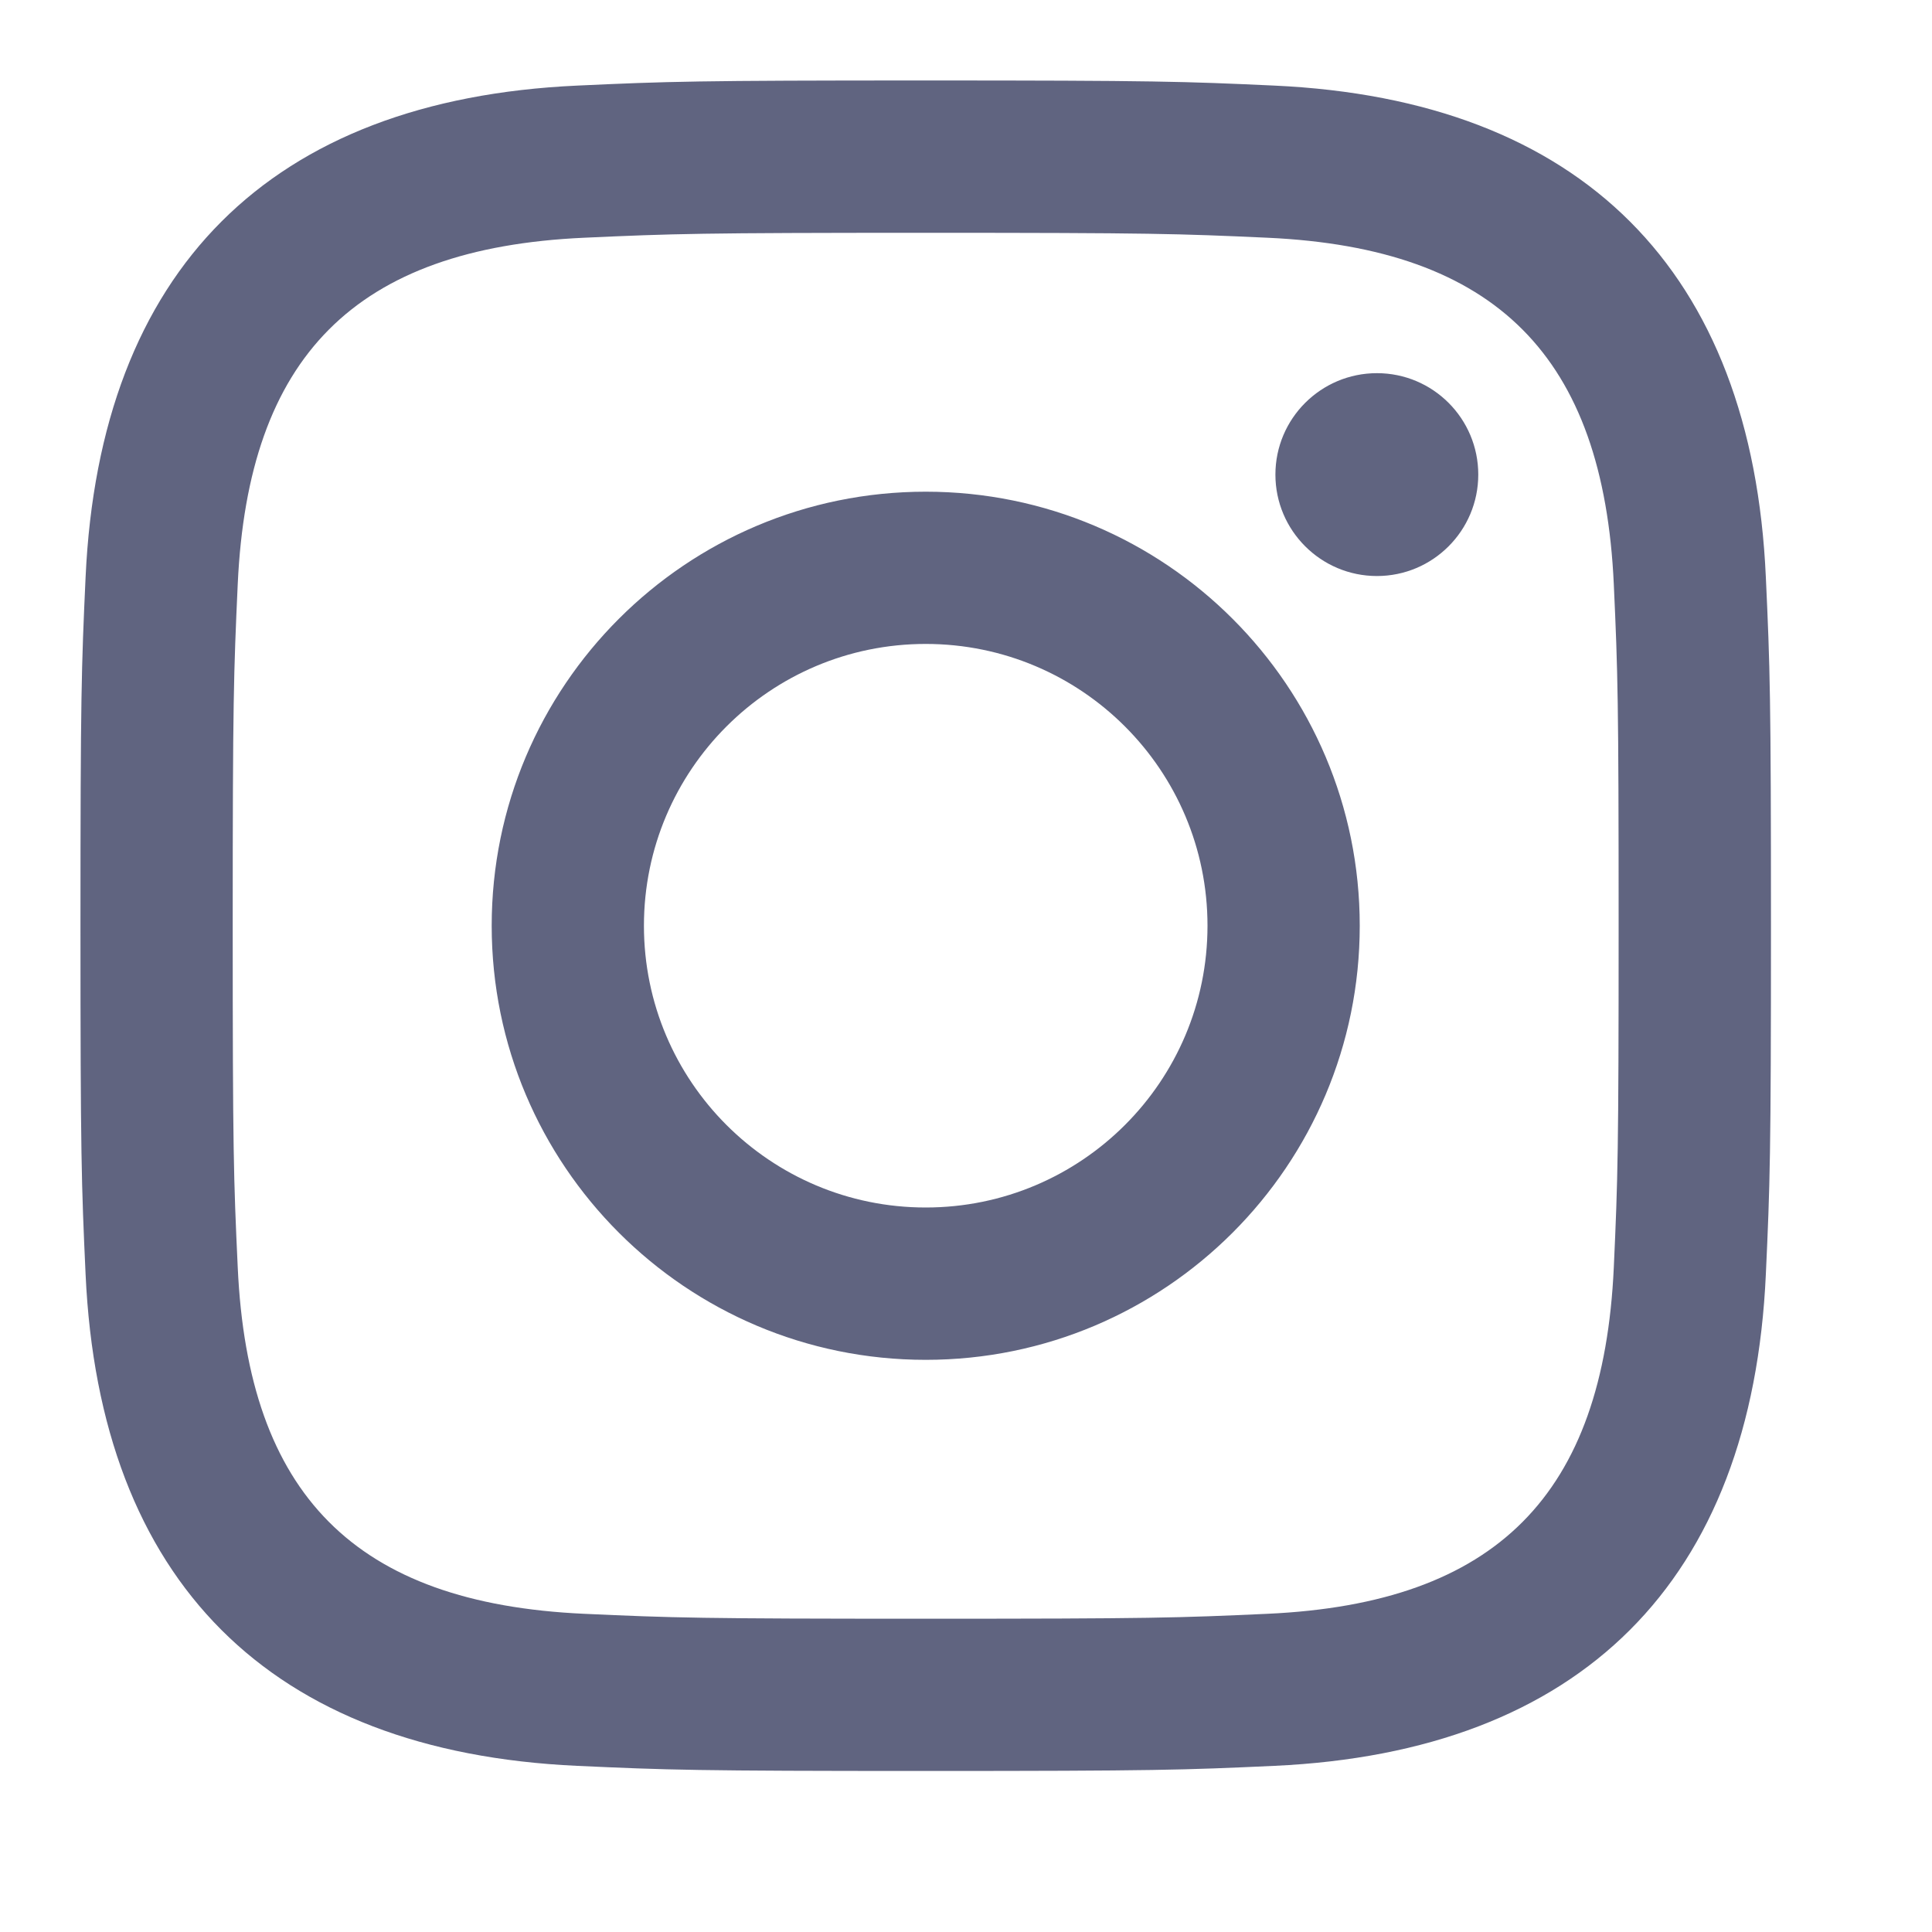<svg width="20" height="20" viewBox="0 0 20 20" fill="none" xmlns="http://www.w3.org/2000/svg">
<path fill-rule="evenodd" clip-rule="evenodd" d="M9.583 0.833C7.207 0.833 6.909 0.843 5.976 0.886C2.798 1.031 1.032 2.794 0.886 5.975C0.843 6.909 0.833 7.207 0.833 9.583C0.833 11.959 0.843 12.258 0.886 13.191C1.031 16.369 2.794 18.135 5.975 18.28C6.909 18.323 7.207 18.333 9.583 18.333C11.959 18.333 12.258 18.323 13.191 18.28C16.366 18.135 18.136 16.372 18.28 13.191C18.323 12.258 18.333 11.959 18.333 9.583C18.333 7.207 18.323 6.909 18.28 5.976C18.138 2.801 16.372 1.032 13.192 0.886C12.258 0.843 11.959 0.833 9.583 0.833ZM9.583 2.41C11.919 2.41 12.196 2.419 13.12 2.461C15.491 2.569 16.598 3.694 16.706 6.048C16.748 6.97 16.756 7.247 16.756 9.584C16.756 11.921 16.748 12.197 16.706 13.12C16.598 15.471 15.493 16.598 13.12 16.706C12.196 16.748 11.921 16.757 9.583 16.757C7.247 16.757 6.97 16.748 6.047 16.706C3.67 16.598 2.568 15.467 2.461 13.119C2.418 12.196 2.409 11.92 2.409 9.583C2.409 7.247 2.419 6.97 2.461 6.047C2.569 3.694 3.674 2.568 6.047 2.461C6.97 2.419 7.247 2.41 9.583 2.41ZM5.09 9.583C5.09 7.102 7.102 5.09 9.583 5.09C12.064 5.09 14.076 7.102 14.076 9.583C14.076 12.065 12.064 14.077 9.583 14.077C7.102 14.077 5.09 12.064 5.09 9.583ZM9.583 12.5C7.972 12.5 6.666 11.194 6.666 9.583C6.666 7.972 7.972 6.666 9.583 6.666C11.194 6.666 12.5 7.972 12.5 9.583C12.5 11.194 11.194 12.5 9.583 12.5ZM13.203 4.913C13.203 4.333 13.674 3.863 14.254 3.863C14.834 3.863 15.303 4.333 15.303 4.913C15.303 5.492 14.834 5.963 14.254 5.963C13.674 5.963 13.203 5.492 13.203 4.913Z" fill="#606480"/>
</svg>
